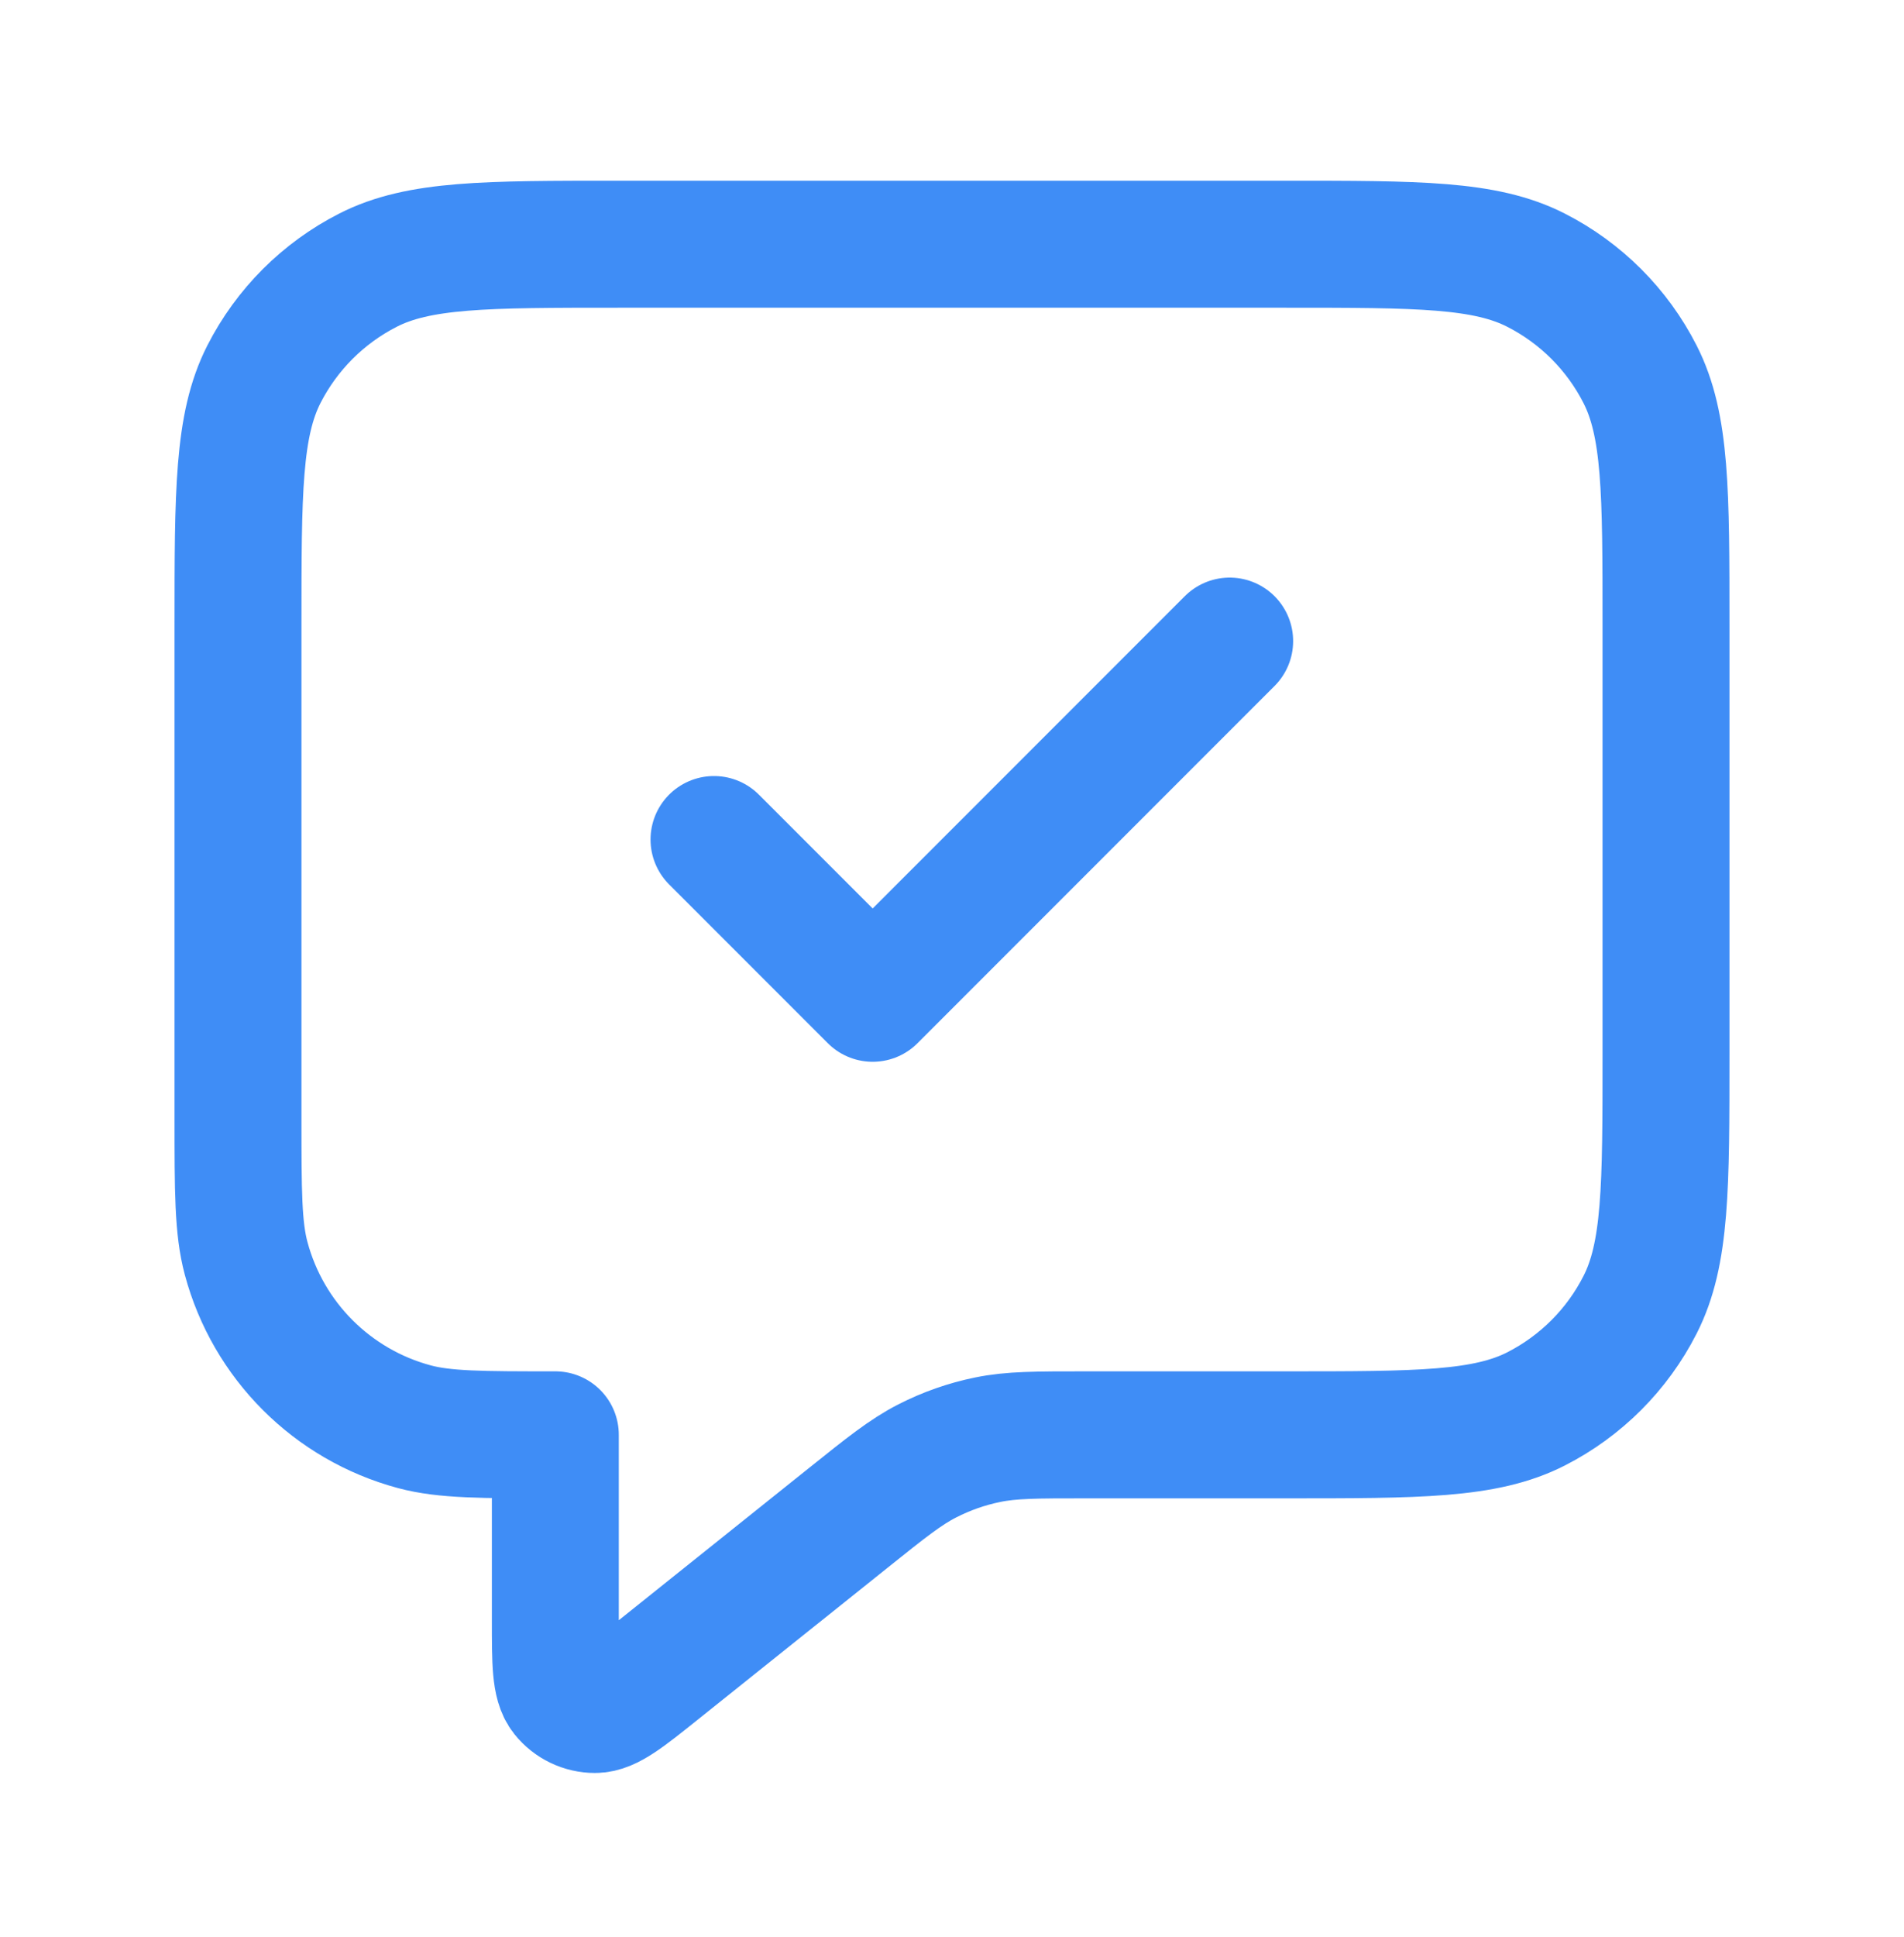 <svg width="60" height="61" viewBox="0 0 60 61" fill="none" xmlns="http://www.w3.org/2000/svg">
<path d="M22.5 26.442L27.5 31.442L38.75 20.192M17.5 45.192V51.031C17.5 52.363 17.5 53.029 17.773 53.371C18.011 53.669 18.371 53.842 18.751 53.842C19.189 53.841 19.709 53.425 20.749 52.593L26.713 47.822C27.931 46.847 28.54 46.36 29.219 46.014C29.82 45.706 30.461 45.481 31.123 45.346C31.869 45.192 32.649 45.192 34.209 45.192H40.5C44.7 45.192 46.801 45.192 48.405 44.375C49.816 43.656 50.964 42.508 51.682 41.097C52.5 39.493 52.5 37.393 52.5 33.192V19.692C52.5 15.492 52.5 13.392 51.682 11.787C50.964 10.376 49.816 9.229 48.405 8.51C46.801 7.692 44.7 7.692 40.5 7.692H19.5C15.3 7.692 13.199 7.692 11.595 8.51C10.184 9.229 9.037 10.376 8.317 11.787C7.5 13.392 7.5 15.492 7.5 19.692V35.192C7.5 37.517 7.5 38.68 7.756 39.633C8.449 42.222 10.471 44.243 13.059 44.937C14.013 45.192 15.175 45.192 17.5 45.192Z" stroke="#3F8DF6" stroke-width="4" stroke-linecap="round" stroke-linejoin="round"/>
</svg>
